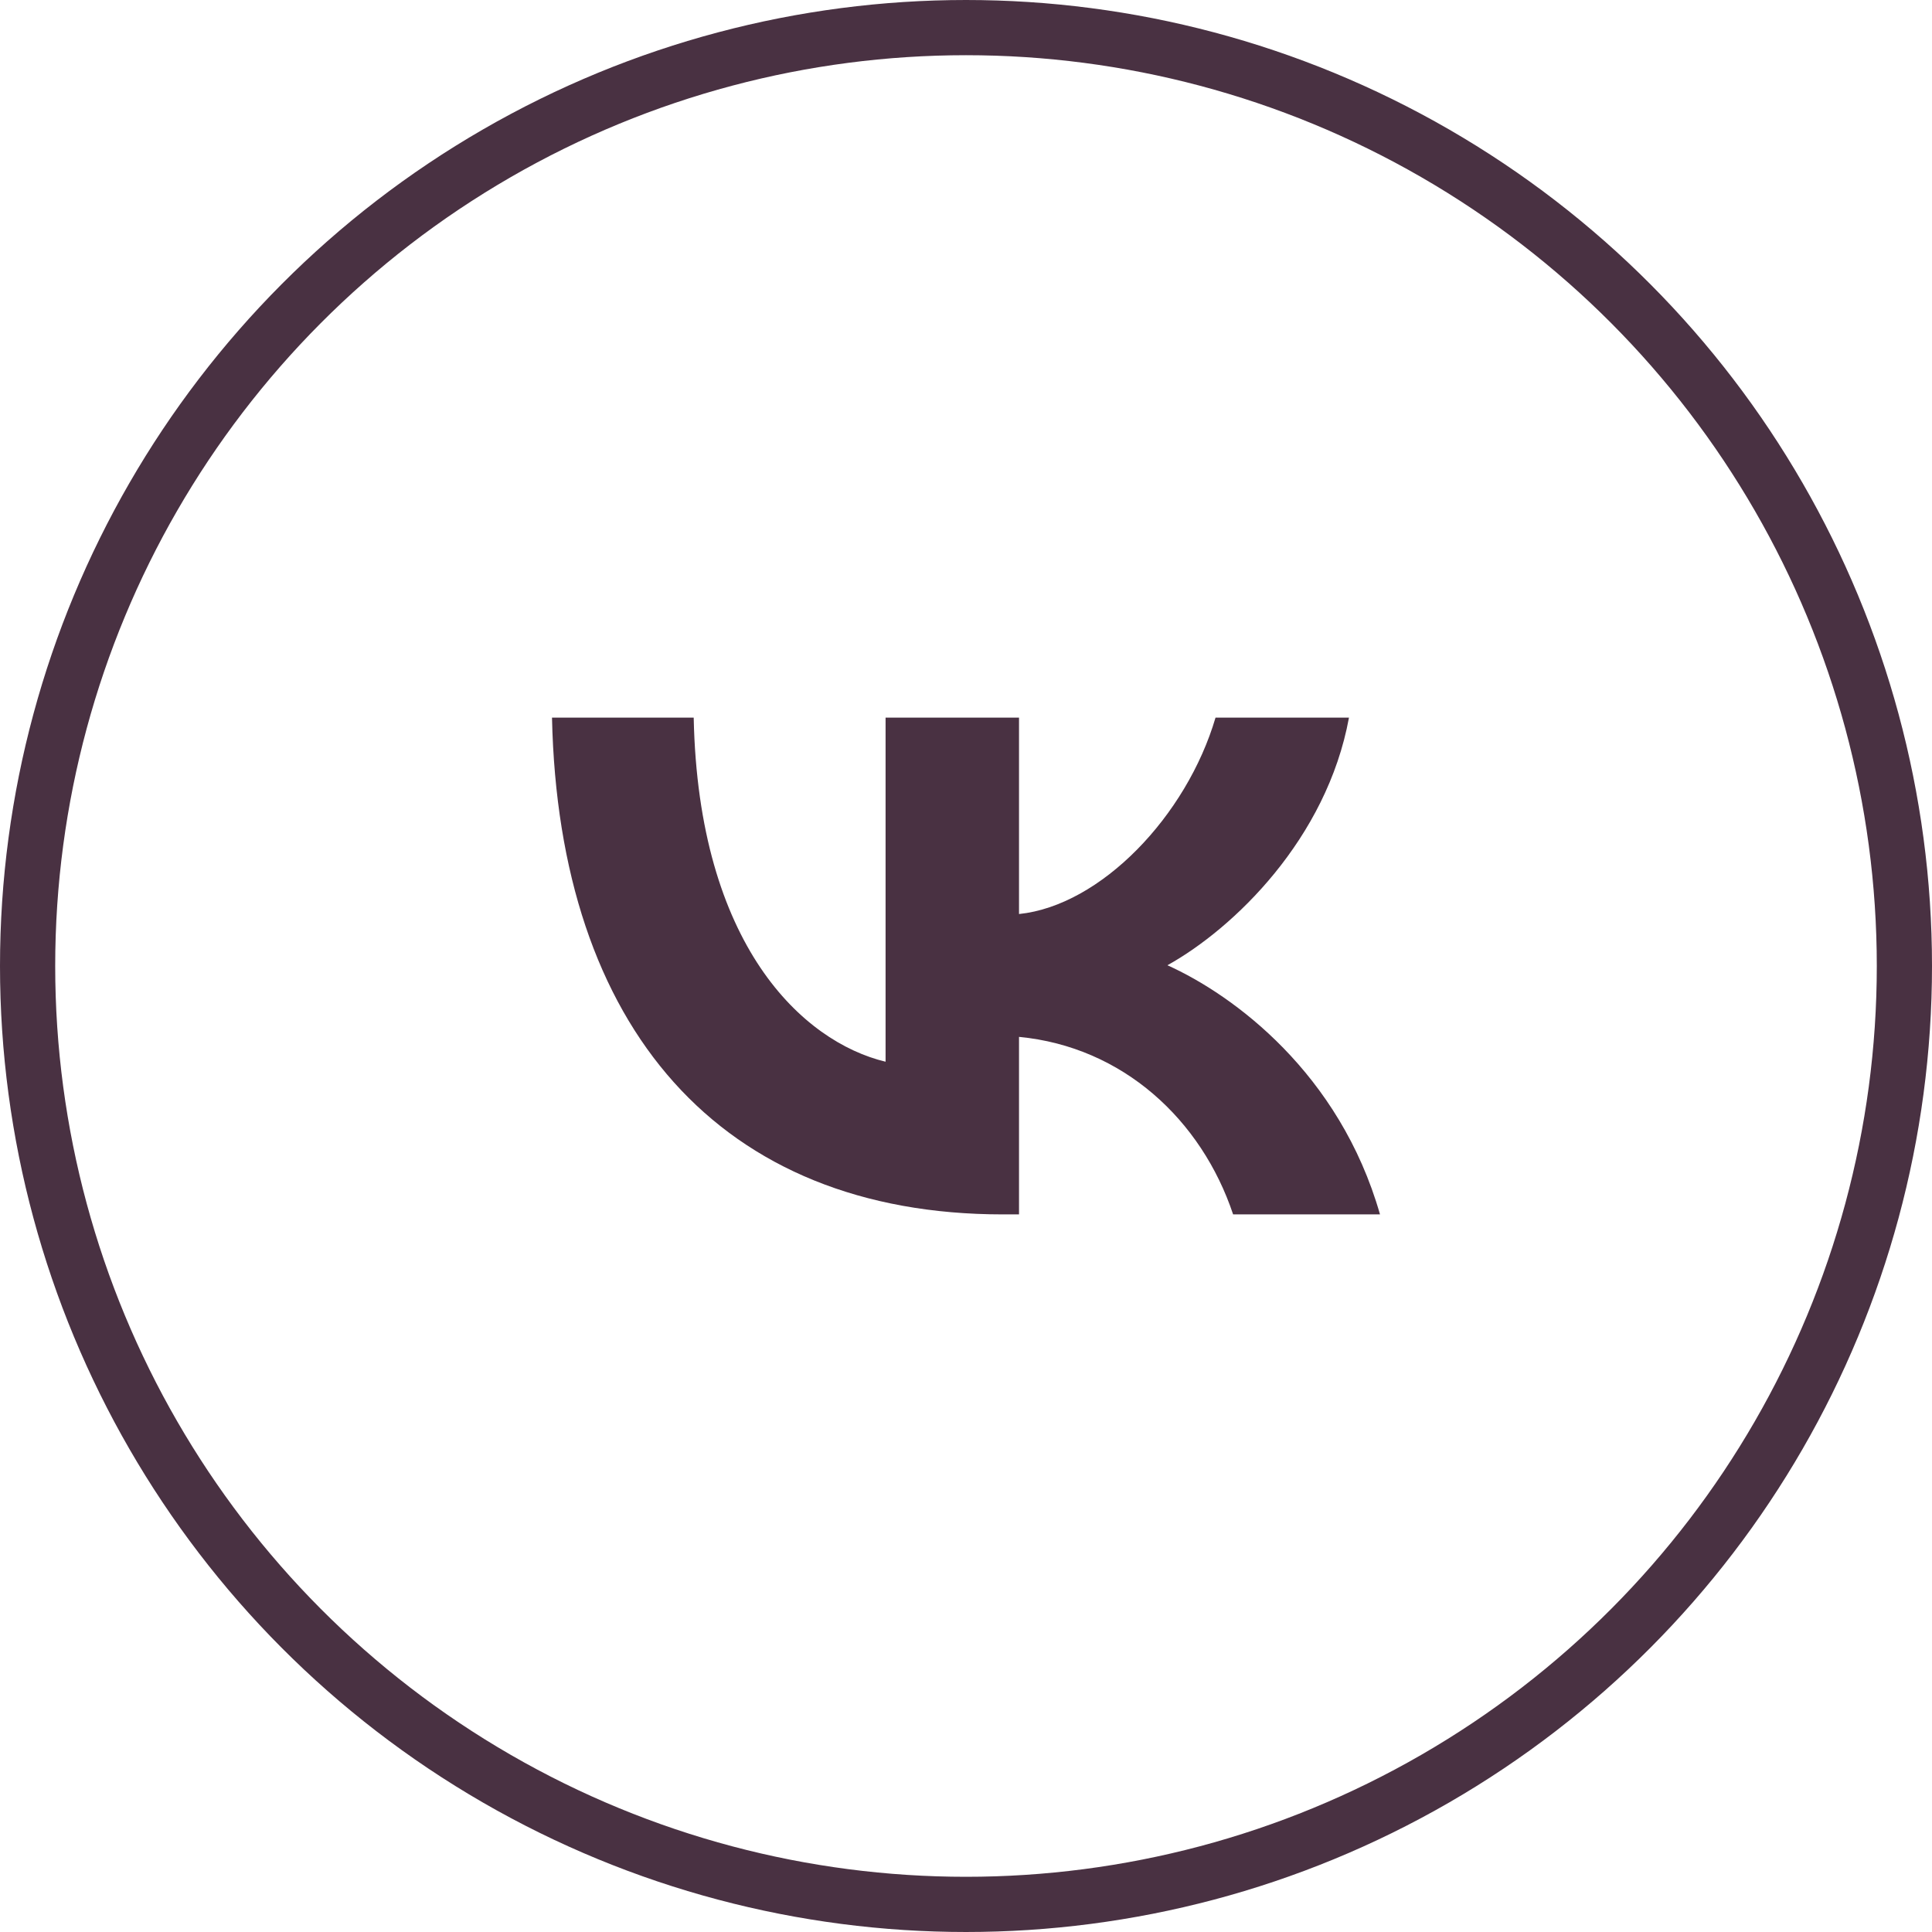 <?xml version="1.0" encoding="UTF-8"?> <svg xmlns="http://www.w3.org/2000/svg" width="70" height="70" viewBox="0 0 70 70" fill="none"><path d="M36.34 44C26.09 44 20.244 37.243 20 26H25.134C25.303 34.252 29.088 37.748 32.086 38.468V26H36.921V33.117C39.881 32.811 42.992 29.568 44.041 26H48.876C48.07 30.396 44.697 33.64 42.298 34.973C44.697 36.054 48.538 38.883 50 44H44.678C43.535 40.577 40.687 37.928 36.921 37.568V44H36.34Z" fill="#493142"></path><circle cx="35" cy="35" r="34" stroke="#493142" stroke-width="2"></circle></svg> 